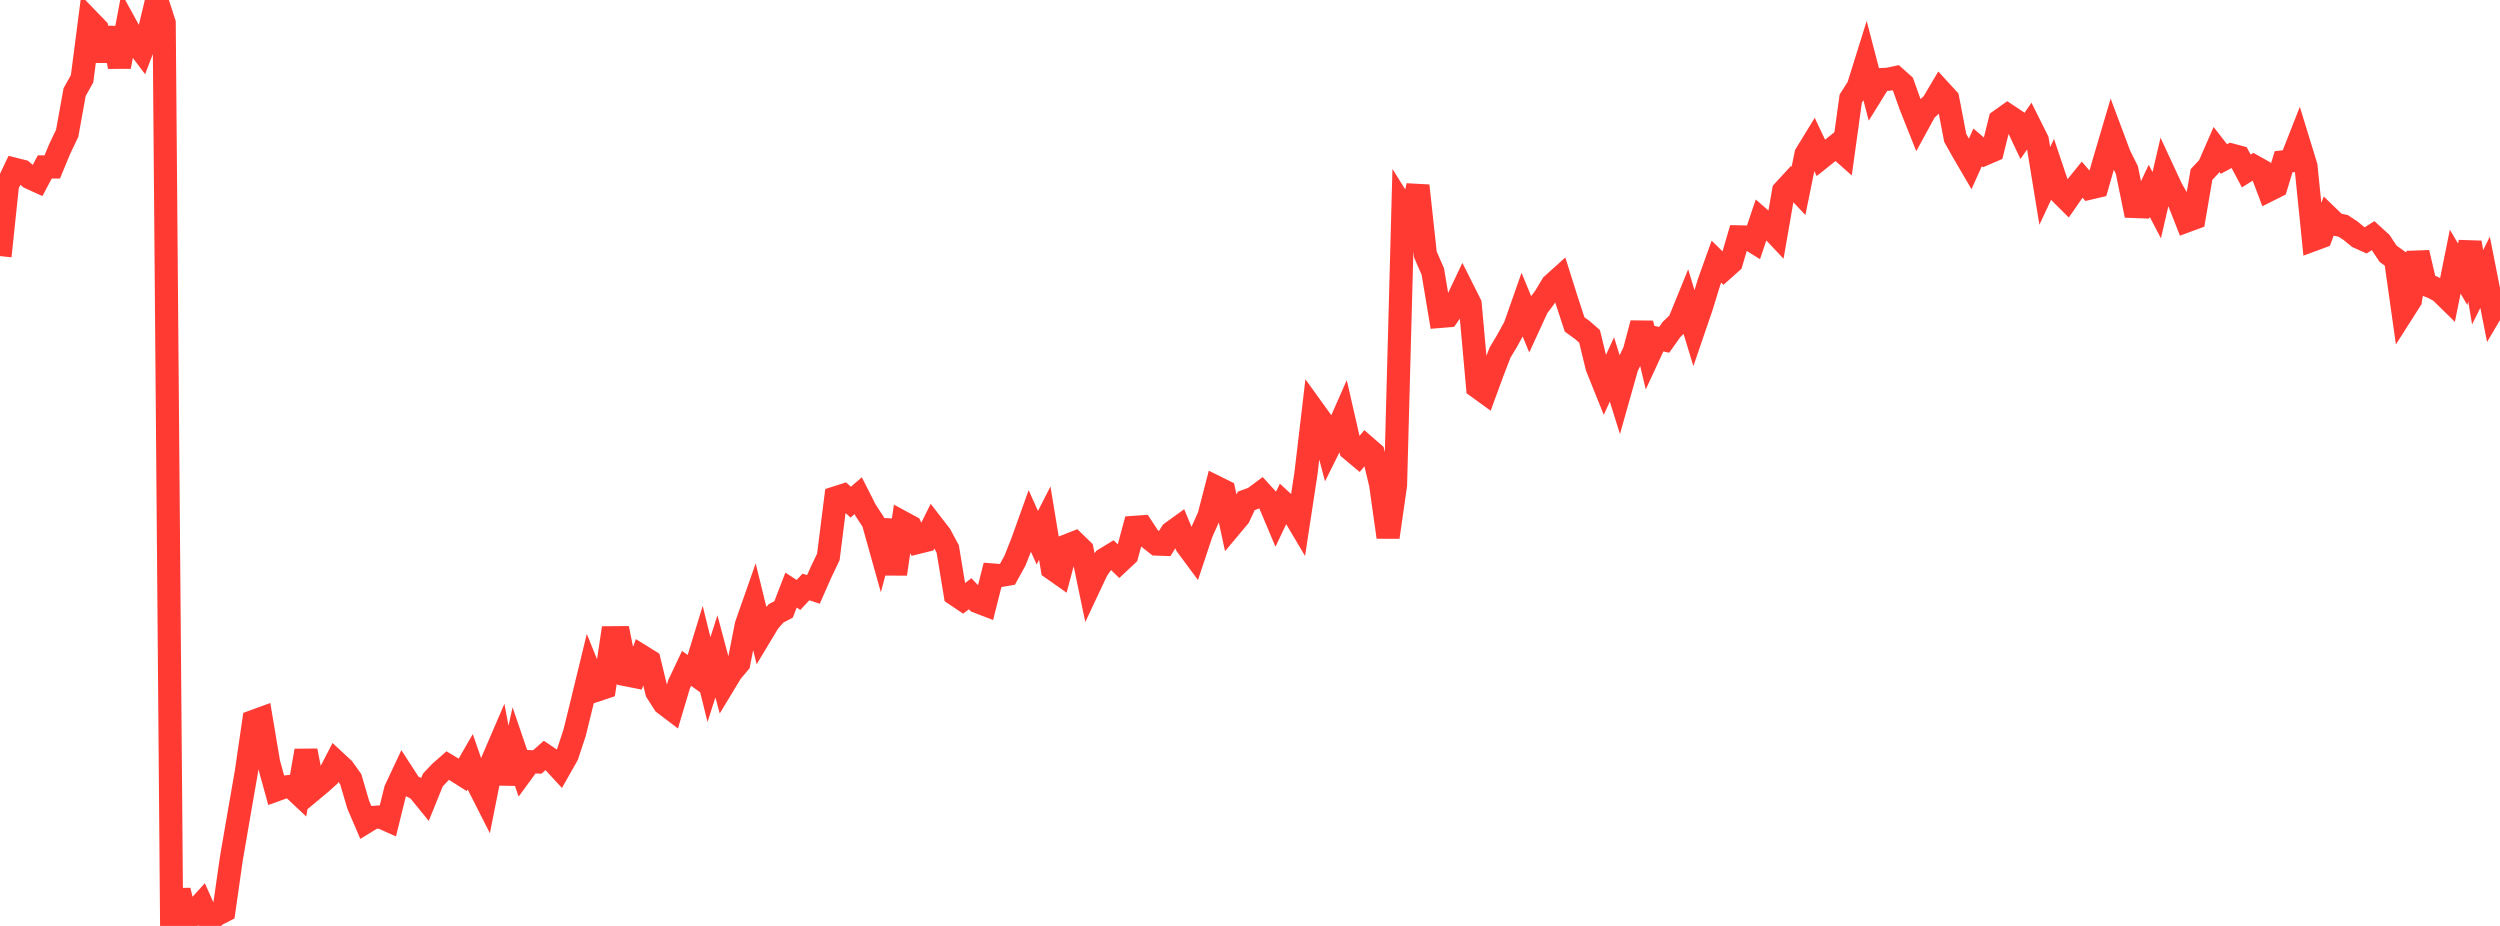 <?xml version="1.0" standalone="no"?>
<!DOCTYPE svg PUBLIC "-//W3C//DTD SVG 1.1//EN" "http://www.w3.org/Graphics/SVG/1.1/DTD/svg11.dtd">

<svg width="135" height="50" viewBox="0 0 135 50" preserveAspectRatio="none" 
  xmlns="http://www.w3.org/2000/svg"
  xmlns:xlink="http://www.w3.org/1999/xlink">


<polyline points="0.0, 13.83 0.403, 9.992 0.806, 9.145 1.209, 9.247 1.612, 9.593 2.015, 9.776 2.418, 9.014 2.821, 9.015 3.224, 8.043 3.627, 7.199 4.03, 4.973 4.433, 4.251 4.836, 1.136 5.239, 1.553 5.642, 3.26 6.045, 1.521 6.448, 3.603 6.851, 1.461 7.254, 2.195 7.657, 2.731 8.06, 1.681 8.463, 0.0 8.866, 1.242 9.269, 50.0 9.672, 48.089 10.075, 49.724 10.478, 49.267 10.881, 48.823 11.284, 49.728 11.687, 49.394 12.09, 49.188 12.493, 46.364 12.896, 44.022 13.299, 41.707 13.701, 38.953 14.104, 38.806 14.507, 41.196 14.91, 42.654 15.313, 42.508 15.716, 42.463 16.119, 42.842 16.522, 40.538 16.925, 42.615 17.328, 42.279 17.731, 41.917 18.134, 41.139 18.537, 41.513 18.94, 42.078 19.343, 43.45 19.746, 44.39 20.149, 44.142 20.552, 44.113 20.955, 44.292 21.358, 42.653 21.761, 41.794 22.164, 42.418 22.567, 42.621 22.97, 43.116 23.373, 42.122 23.776, 41.695 24.179, 41.341 24.582, 41.584 24.985, 41.84 25.388, 41.14 25.791, 42.307 26.194, 43.102 26.597, 41.076 27.0, 40.139 27.403, 42.308 27.806, 40.5 28.209, 41.681 28.612, 41.131 29.015, 41.146 29.418, 40.789 29.821, 41.06 30.224, 41.497 30.627, 40.785 31.03, 39.568 31.433, 37.923 31.836, 36.265 32.239, 37.26 32.642, 37.125 33.045, 34.438 33.448, 34.435 33.851, 36.443 34.254, 36.523 34.657, 35.445 35.06, 35.695 35.463, 37.358 35.866, 37.99 36.269, 38.296 36.672, 36.945 37.075, 36.093 37.478, 36.381 37.881, 35.063 38.284, 36.698 38.687, 35.442 39.09, 36.95 39.493, 36.284 39.896, 35.807 40.299, 33.755 40.701, 32.61 41.104, 34.25 41.507, 33.58 41.91, 33.121 42.313, 32.909 42.716, 31.865 43.119, 32.127 43.522, 31.695 43.925, 31.83 44.328, 30.916 44.731, 30.071 45.134, 26.881 45.537, 26.753 45.94, 27.116 46.343, 26.768 46.746, 27.56 47.149, 28.177 47.552, 29.616 47.955, 28.107 48.358, 30.996 48.761, 28.225 49.164, 28.443 49.567, 29.288 49.97, 29.188 50.373, 28.377 50.776, 28.898 51.179, 29.649 51.582, 32.099 51.985, 32.37 52.388, 32.061 52.791, 32.489 53.194, 32.645 53.597, 31.049 54.0, 31.08 54.403, 31.011 54.806, 30.28 55.209, 29.263 55.612, 28.138 56.015, 29.036 56.418, 28.246 56.821, 30.695 57.224, 30.979 57.627, 29.463 58.03, 29.305 58.433, 29.696 58.836, 31.632 59.239, 30.776 59.642, 30.205 60.045, 29.959 60.448, 30.35 60.851, 29.972 61.254, 28.477 61.657, 28.449 62.06, 29.062 62.463, 29.38 62.866, 29.394 63.269, 28.758 63.672, 28.466 64.075, 29.438 64.478, 29.983 64.881, 28.773 65.284, 27.872 65.687, 26.319 66.09, 26.519 66.493, 28.384 66.896, 27.904 67.299, 27.048 67.701, 26.9 68.104, 26.599 68.507, 27.039 68.91, 27.997 69.313, 27.151 69.716, 27.521 70.119, 28.201 70.522, 25.563 70.925, 22.149 71.328, 22.709 71.731, 24.231 72.134, 23.423 72.537, 22.506 72.94, 24.269 73.343, 24.606 73.746, 24.118 74.149, 24.468 74.552, 26.137 74.955, 29.006 75.358, 26.196 75.761, 11.212 76.164, 11.857 76.567, 10.028 76.97, 13.74 77.373, 14.665 77.776, 17.085 78.179, 17.051 78.582, 16.468 78.985, 15.618 79.388, 16.421 79.791, 20.897 80.194, 21.189 80.597, 20.092 81.0, 19.047 81.403, 18.369 81.806, 17.631 82.209, 16.485 82.612, 17.466 83.015, 16.589 83.418, 16.053 83.821, 15.381 84.224, 15.018 84.627, 16.297 85.03, 17.521 85.433, 17.812 85.836, 18.163 86.239, 19.822 86.642, 20.824 87.045, 19.951 87.448, 21.245 87.851, 19.817 88.254, 18.972 88.657, 17.458 89.06, 19.135 89.463, 18.264 89.866, 18.35 90.269, 17.783 90.672, 17.401 91.075, 16.411 91.478, 17.739 91.881, 16.562 92.284, 15.249 92.687, 14.127 93.09, 14.524 93.493, 14.165 93.896, 12.791 94.299, 12.8 94.701, 13.049 95.104, 11.855 95.507, 12.205 95.91, 12.633 96.313, 10.32 96.716, 9.881 97.119, 10.307 97.522, 8.333 97.925, 7.674 98.328, 8.526 98.731, 8.203 99.134, 7.878 99.537, 8.234 99.94, 5.324 100.343, 4.692 100.746, 3.402 101.149, 4.949 101.552, 4.299 101.955, 4.281 102.358, 4.194 102.761, 4.553 103.164, 5.685 103.567, 6.698 103.97, 5.96 104.373, 5.585 104.776, 4.903 105.179, 5.342 105.582, 7.447 105.985, 8.163 106.388, 8.854 106.791, 7.958 107.194, 8.304 107.597, 8.131 108.0, 6.51 108.403, 6.223 108.806, 6.49 109.209, 7.345 109.612, 6.767 110.015, 7.574 110.418, 10.041 110.821, 9.178 111.224, 10.376 111.627, 10.777 112.03, 10.197 112.433, 9.699 112.836, 10.159 113.239, 10.064 113.642, 8.658 114.045, 7.293 114.448, 8.369 114.851, 9.178 115.254, 11.15 115.657, 11.165 116.06, 10.306 116.463, 11.081 116.866, 9.345 117.269, 10.213 117.672, 10.901 118.075, 11.929 118.478, 11.78 118.881, 9.424 119.284, 8.993 119.687, 8.069 120.09, 8.587 120.493, 8.371 120.896, 8.478 121.299, 9.234 121.701, 8.98 122.104, 9.206 122.507, 10.268 122.91, 10.066 123.313, 8.737 123.716, 8.688 124.119, 7.661 124.522, 8.973 124.925, 12.94 125.328, 12.791 125.731, 11.721 126.134, 12.112 126.537, 12.2 126.94, 12.467 127.343, 12.799 127.746, 12.981 128.149, 12.724 128.552, 13.09 128.955, 13.701 129.358, 13.99 129.761, 16.836 130.164, 16.203 130.567, 13.643 130.97, 15.363 131.373, 15.515 131.776, 15.734 132.179, 16.128 132.582, 14.127 132.985, 14.813 133.388, 13.095 133.791, 15.514 134.194, 14.702 134.597, 16.739 135.0, 16.057" fill="none" stroke="#ff3a33" stroke-width="1.25"/>

</svg>